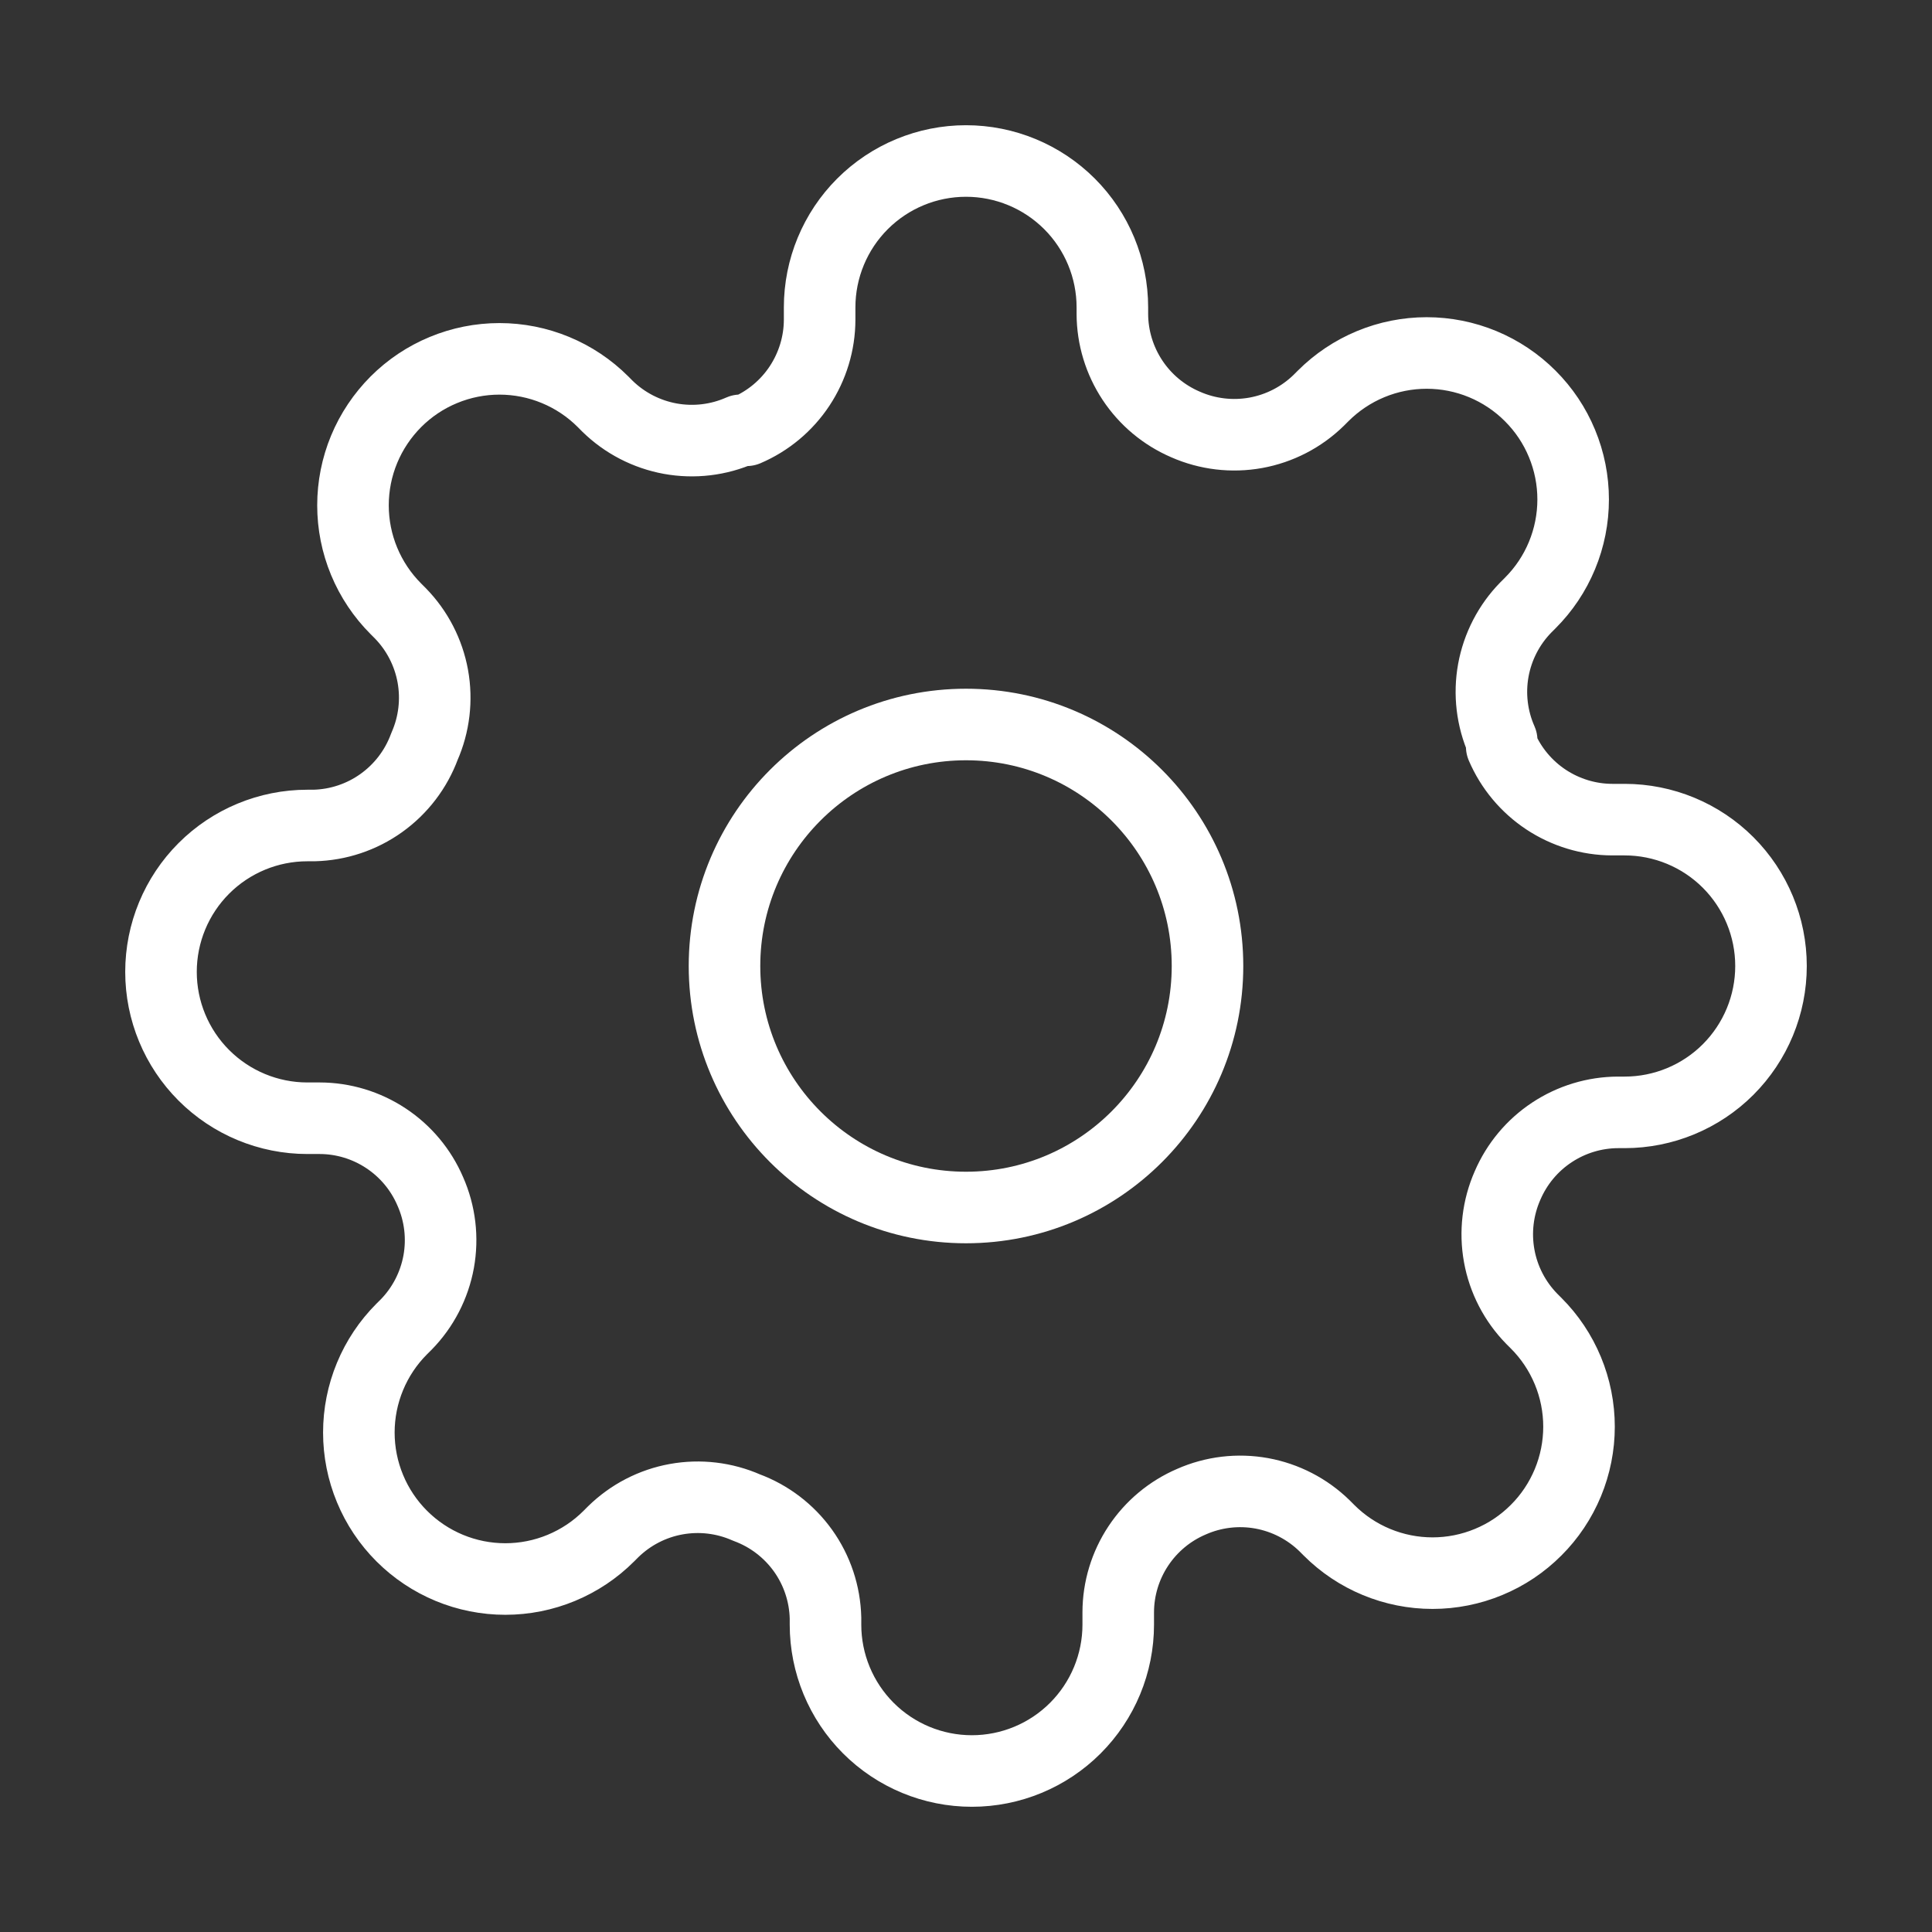<svg width="54" height="54" viewBox="0 0 54 54" fill="none" xmlns="http://www.w3.org/2000/svg">
<rect x="0" y="0" width="54" height="54" fill="#333333" stroke="none"/>
<path d="M27 33.75C30.728 33.75 33.75 30.728 33.75 27C33.75 23.272 30.728 20.25 27 20.25C23.272 20.25 20.25 23.272 20.25 27C20.25 30.728 23.272 33.75 27 33.75Z" stroke="white" stroke-width="2" stroke-linecap="round" stroke-linejoin="round"/>
<path d="M42.136 33.136C41.864 33.753 41.783 34.438 41.903 35.101C42.023 35.765 42.34 36.377 42.811 36.859L42.934 36.982C43.315 37.362 43.616 37.813 43.822 38.31C44.028 38.806 44.134 39.339 44.134 39.876C44.134 40.414 44.028 40.946 43.822 41.443C43.616 41.939 43.315 42.391 42.934 42.77C42.554 43.151 42.103 43.453 41.606 43.658C41.11 43.864 40.577 43.97 40.04 43.97C39.502 43.97 38.97 43.864 38.473 43.658C37.977 43.453 37.525 43.151 37.145 42.77L37.023 42.648C36.541 42.176 35.928 41.86 35.265 41.739C34.601 41.619 33.917 41.7 33.3 41.973C32.695 42.232 32.179 42.663 31.816 43.211C31.452 43.76 31.257 44.403 31.255 45.061V45.409C31.255 46.494 30.823 47.535 30.056 48.302C29.289 49.069 28.249 49.5 27.164 49.5C26.079 49.5 25.038 49.069 24.271 48.302C23.504 47.535 23.073 46.494 23.073 45.409V45.225C23.057 44.548 22.838 43.891 22.444 43.34C22.05 42.79 21.499 42.37 20.864 42.136C20.247 41.864 19.562 41.783 18.899 41.903C18.235 42.023 17.623 42.34 17.141 42.811L17.018 42.934C16.638 43.315 16.187 43.616 15.69 43.822C15.194 44.028 14.662 44.134 14.124 44.134C13.586 44.134 13.054 44.028 12.557 43.822C12.061 43.616 11.61 43.315 11.229 42.934C10.849 42.554 10.547 42.103 10.342 41.606C10.136 41.11 10.03 40.577 10.03 40.04C10.03 39.502 10.136 38.97 10.342 38.473C10.547 37.977 10.849 37.525 11.229 37.145L11.352 37.023C11.824 36.541 12.14 35.928 12.261 35.265C12.381 34.601 12.3 33.917 12.027 33.3C11.768 32.695 11.338 32.179 10.789 31.816C10.24 31.452 9.597 31.257 8.939 31.255H8.591C7.506 31.255 6.465 30.823 5.698 30.056C4.931 29.289 4.5 28.249 4.5 27.164C4.5 26.079 4.931 25.038 5.698 24.271C6.465 23.504 7.506 23.073 8.591 23.073H8.775C9.452 23.057 10.109 22.838 10.659 22.444C11.21 22.05 11.63 21.499 11.864 20.864C12.136 20.247 12.217 19.562 12.097 18.899C11.976 18.235 11.66 17.623 11.189 17.141L11.066 17.018C10.686 16.638 10.384 16.187 10.178 15.69C9.972 15.194 9.866 14.662 9.866 14.124C9.866 13.586 9.972 13.054 10.178 12.557C10.384 12.061 10.686 11.61 11.066 11.229C11.446 10.849 11.897 10.547 12.394 10.342C12.89 10.136 13.423 10.03 13.96 10.03C14.498 10.03 15.03 10.136 15.527 10.342C16.023 10.547 16.475 10.849 16.855 11.229L16.977 11.352C17.459 11.824 18.072 12.14 18.735 12.261C19.399 12.381 20.083 12.3 20.7 12.027H20.864C21.469 11.768 21.985 11.338 22.348 10.789C22.711 10.24 22.907 9.597 22.909 8.939V8.591C22.909 7.506 23.34 6.465 24.107 5.698C24.875 4.931 25.915 4.5 27 4.5C28.085 4.5 29.125 4.931 29.893 5.698C30.66 6.465 31.091 7.506 31.091 8.591V8.775C31.093 9.433 31.289 10.076 31.652 10.625C32.015 11.174 32.531 11.604 33.136 11.864C33.753 12.136 34.438 12.217 35.101 12.097C35.765 11.976 36.377 11.66 36.859 11.189L36.982 11.066C37.362 10.686 37.813 10.384 38.31 10.178C38.806 9.972 39.339 9.866 39.876 9.866C40.414 9.866 40.946 9.972 41.443 10.178C41.939 10.384 42.391 10.686 42.77 11.066C43.151 11.446 43.453 11.897 43.658 12.394C43.864 12.89 43.97 13.423 43.97 13.96C43.97 14.498 43.864 15.03 43.658 15.527C43.453 16.023 43.151 16.475 42.77 16.855L42.648 16.977C42.176 17.459 41.86 18.072 41.739 18.735C41.619 19.399 41.7 20.083 41.973 20.7V20.864C42.232 21.469 42.663 21.985 43.211 22.348C43.76 22.711 44.403 22.907 45.061 22.909H45.409C46.494 22.909 47.535 23.34 48.302 24.107C49.069 24.875 49.5 25.915 49.5 27C49.5 28.085 49.069 29.125 48.302 29.893C47.535 30.66 46.494 31.091 45.409 31.091H45.225C44.567 31.093 43.924 31.289 43.375 31.652C42.826 32.015 42.396 32.531 42.136 33.136Z" stroke="white" stroke-width="2" stroke-linecap="round" stroke-linejoin="round"/>
</svg>
